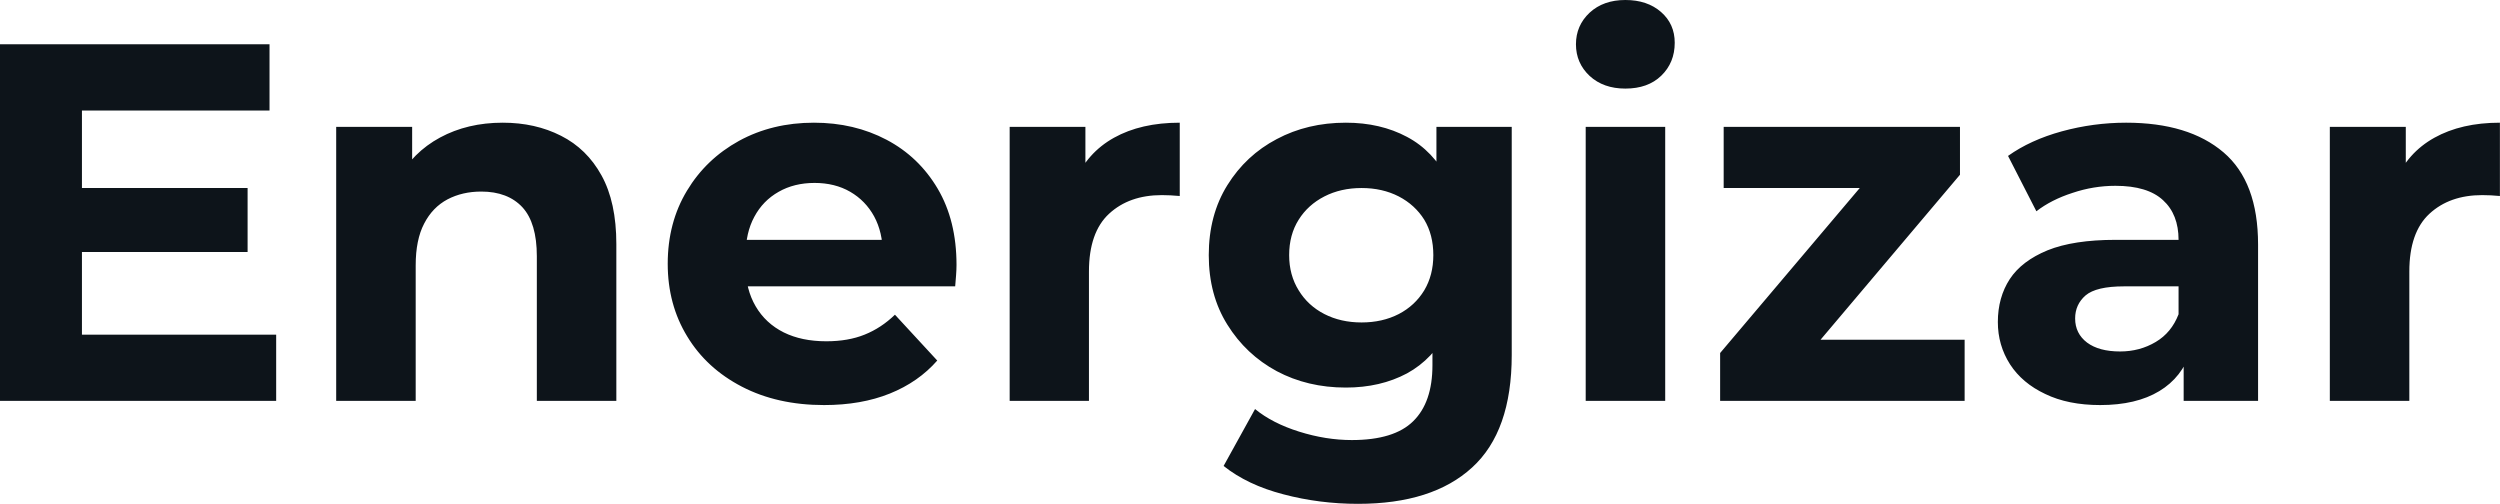 <svg fill="#0d141a" viewBox="0 0 112.884 22.747" height="100%" width="100%" xmlns="http://www.w3.org/2000/svg"><path preserveAspectRatio="none" d="M12.47 18.10L0 18.10L0 2.00L12.17 2.00L12.17 4.99L3.70 4.99L3.70 15.11L12.47 15.11L12.47 18.10ZM11.18 11.38L3.43 11.38L3.43 8.49L11.18 8.49L11.18 11.38ZM18.77 18.10L15.18 18.10L15.18 5.73L18.61 5.73L18.61 9.15L17.96 8.12Q18.63 6.88 19.87 6.21Q21.11 5.54 22.70 5.54L22.70 5.54Q24.17 5.54 25.33 6.13Q26.50 6.72 27.16 7.92Q27.83 9.13 27.83 11.02L27.83 11.02L27.83 18.10L24.24 18.10L24.24 11.57Q24.24 10.07 23.59 9.36Q22.93 8.65 21.73 8.65L21.73 8.65Q20.88 8.65 20.21 9.00Q19.53 9.36 19.15 10.10Q18.77 10.83 18.77 11.98L18.77 11.98L18.77 18.10ZM37.21 18.29L37.21 18.29Q35.10 18.29 33.50 17.46Q31.90 16.63 31.03 15.19Q30.15 13.75 30.15 11.91L30.15 11.91Q30.15 10.05 31.02 8.61Q31.88 7.18 33.37 6.36Q34.87 5.54 36.75 5.54L36.75 5.54Q38.57 5.54 40.03 6.31Q41.49 7.08 42.34 8.52Q43.19 9.96 43.19 11.96L43.19 11.96Q43.19 12.17 43.17 12.43Q43.15 12.70 43.13 12.93L43.13 12.93L33.07 12.93L33.07 10.83L41.24 10.83L39.86 11.45Q39.86 10.49 39.47 9.77Q39.08 9.06 38.39 8.66Q37.70 8.26 36.78 8.26L36.78 8.26Q35.86 8.26 35.16 8.66Q34.45 9.06 34.06 9.79Q33.67 10.51 33.67 11.50L33.67 11.50L33.67 12.05Q33.67 13.06 34.12 13.83Q34.57 14.60 35.39 15.01Q36.20 15.41 37.31 15.41L37.31 15.41Q38.30 15.41 39.04 15.11Q39.79 14.81 40.41 14.21L40.41 14.21L42.32 16.28Q41.47 17.25 40.18 17.77Q38.89 18.29 37.21 18.29ZM49.17 18.10L45.59 18.10L45.59 5.73L49.01 5.73L49.01 9.22L48.53 8.21Q49.08 6.90 50.30 6.22Q51.52 5.54 53.27 5.54L53.27 5.54L53.27 8.85Q53.04 8.83 52.85 8.82Q52.67 8.81 52.46 8.81L52.46 8.81Q50.99 8.81 50.08 9.65Q49.17 10.49 49.17 12.26L49.17 12.26L49.17 18.10ZM61.32 22.75L61.32 22.75Q59.57 22.75 57.95 22.32Q56.33 21.90 55.25 21.04L55.25 21.04L56.67 18.47Q57.45 19.11 58.66 19.49Q59.87 19.87 61.04 19.87L61.04 19.87Q62.95 19.87 63.81 19.02Q64.68 18.17 64.68 16.49L64.68 16.49L64.68 14.63L64.91 11.52L64.86 8.39L64.86 5.73L68.26 5.73L68.26 16.03Q68.26 19.48 66.47 21.11Q64.68 22.75 61.32 22.75ZM60.77 17.50L60.77 17.50Q59.04 17.50 57.65 16.76Q56.26 16.01 55.42 14.66Q54.58 13.32 54.58 11.52L54.58 11.52Q54.58 9.71 55.42 8.36Q56.26 7.01 57.65 6.28Q59.04 5.54 60.77 5.54L60.77 5.54Q62.33 5.54 63.53 6.18Q64.72 6.81 65.39 8.13Q66.06 9.45 66.06 11.52L66.06 11.52Q66.06 13.57 65.39 14.89Q64.72 16.21 63.53 16.86Q62.33 17.50 60.77 17.50ZM61.48 14.56L61.48 14.56Q62.42 14.56 63.16 14.18Q63.89 13.80 64.31 13.11Q64.72 12.42 64.72 11.52L64.72 11.52Q64.72 10.60 64.31 9.92Q63.89 9.25 63.16 8.87Q62.42 8.49 61.48 8.49L61.48 8.49Q60.54 8.49 59.80 8.87Q59.06 9.25 58.64 9.92Q58.21 10.60 58.21 11.52L58.21 11.52Q58.21 12.42 58.64 13.11Q59.06 13.80 59.80 14.18Q60.54 14.56 61.48 14.56ZM75.19 18.10L71.60 18.10L71.60 5.73L75.19 5.73L75.19 18.10ZM73.39 4.00L73.39 4.00Q72.40 4.00 71.78 3.43Q71.16 2.85 71.16 2.00L71.16 2.00Q71.16 1.15 71.78 0.57Q72.40 0 73.39 0L73.39 0Q74.38 0 75.00 0.54Q75.62 1.08 75.62 1.93L75.62 1.93Q75.62 2.83 75.01 3.42Q74.41 4.00 73.39 4.00ZM88.71 18.10L77.67 18.10L77.67 15.94L84.99 7.29L85.61 8.49L77.83 8.49L77.83 5.73L88.50 5.73L88.50 7.89L81.19 16.54L80.55 15.34L88.71 15.34L88.71 18.10ZM101.96 18.10L98.60 18.10L98.60 15.69L98.37 15.16L98.37 10.83Q98.37 9.68 97.67 9.04Q96.97 8.39 95.52 8.39L95.52 8.39Q94.53 8.39 93.58 8.71Q92.62 9.02 91.95 9.54L91.95 9.54L90.67 7.04Q91.68 6.32 93.10 5.93Q94.53 5.54 96.00 5.54L96.00 5.54Q98.83 5.54 100.40 6.88Q101.96 8.21 101.96 11.04L101.96 11.04L101.96 18.10ZM94.83 18.29L94.83 18.29Q93.38 18.29 92.35 17.79Q91.31 17.30 90.76 16.45Q90.21 15.59 90.21 14.54L90.21 14.54Q90.21 13.43 90.75 12.60Q91.29 11.78 92.46 11.30Q93.63 10.83 95.52 10.83L95.52 10.83L98.81 10.83L98.81 12.93L95.91 12.93Q94.65 12.93 94.17 13.34Q93.70 13.75 93.70 14.38L93.70 14.38Q93.70 15.06 94.24 15.47Q94.78 15.87 95.73 15.87L95.73 15.87Q96.62 15.87 97.34 15.44Q98.05 15.02 98.37 14.19L98.37 14.19L98.92 15.85Q98.53 17.04 97.50 17.66Q96.46 18.29 94.83 18.29ZM108.79 18.10L105.20 18.10L105.20 5.73L108.63 5.73L108.63 9.22L108.15 8.21Q108.70 6.90 109.92 6.22Q111.14 5.54 112.88 5.54L112.88 5.54L112.88 8.85Q112.65 8.83 112.47 8.82Q112.29 8.81 112.08 8.81L112.08 8.81Q110.61 8.81 109.70 9.65Q108.79 10.49 108.79 12.26L108.79 12.26L108.79 18.10Z"></path></svg>